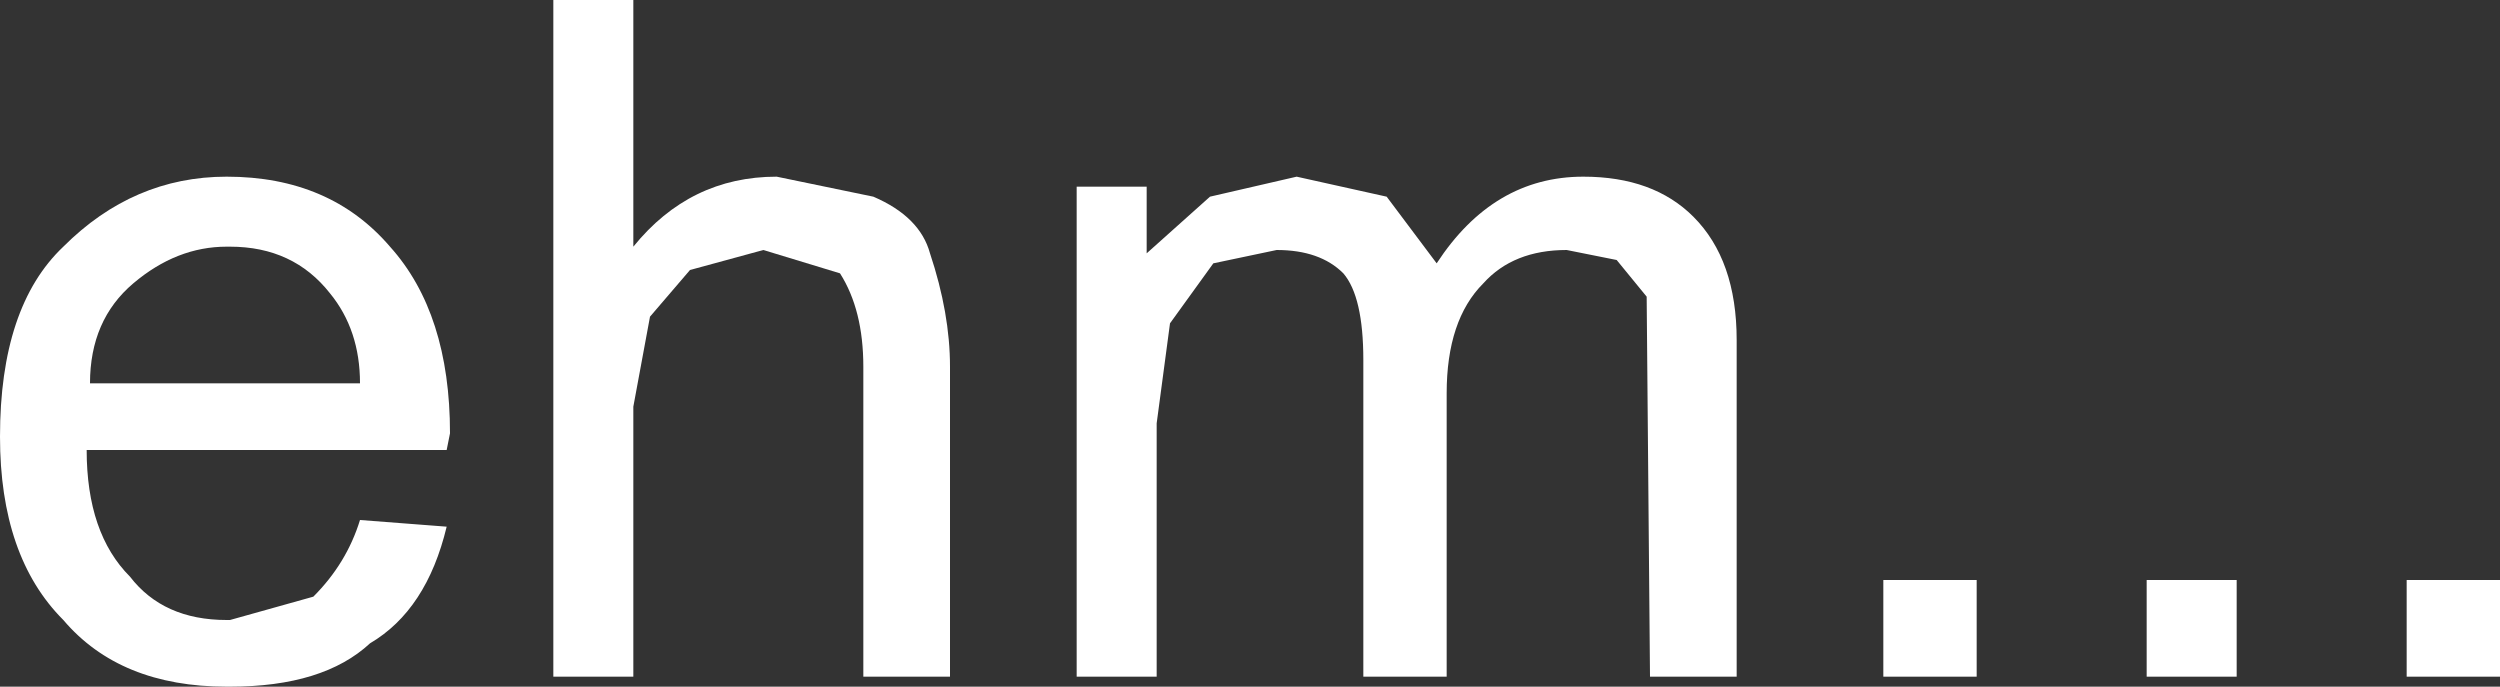 <?xml version="1.0" encoding="UTF-8" standalone="no"?>
<svg xmlns:xlink="http://www.w3.org/1999/xlink" height="10.3px" width="37.5px" xmlns="http://www.w3.org/2000/svg">
  <rect width="100%" height="100%" fill="#333333" stroke="none"/>
  <g transform="matrix(1.0, 0.0, 0.0, 1.0, 18.75, 5.15)">
    <path d="M-12.05 1.6 L-17.45 1.6 Q-17.45 2.85 -16.8 3.5 -16.3 4.15 -15.35 4.15 L-15.3 4.15 -14.05 3.8 Q-13.55 3.3 -13.35 2.65 L-12.05 2.75 Q-12.35 4.0 -13.2 4.5 -13.9 5.15 -15.3 5.15 L-15.35 5.15 Q-16.95 5.15 -17.8 4.15 -18.75 3.2 -18.75 1.4 -18.75 -0.55 -17.8 -1.45 -16.75 -2.5 -15.35 -2.5 -13.8 -2.5 -12.9 -1.45 -12.0 -0.45 -12.0 1.35 L-12.05 1.6 M-16.75 -0.9 Q-17.4 -0.35 -17.4 0.6 L-13.35 0.6 Q-13.35 -0.2 -13.8 -0.75 -14.35 -1.45 -15.3 -1.45 L-15.35 -1.45 Q-16.1 -1.45 -16.75 -0.9" fill="#ffffff" fill-rule="evenodd" stroke="none"/>
    <path d="M-9.25 -5.15 L-9.25 -1.45 Q-8.4 -2.5 -7.1 -2.5 L-5.65 -2.2 Q-4.95 -1.9 -4.8 -1.35 -4.5 -0.45 -4.5 0.35 L-4.5 5.0 -5.8 5.0 -5.8 0.35 Q-5.8 -0.5 -6.15 -1.05 L-7.3 -1.4 -8.4 -1.1 -9.0 -0.4 -9.25 0.95 -9.25 5.0 -10.45 5.0 -10.45 -5.15 -9.25 -5.15" fill="#ffffff" fill-rule="evenodd" stroke="none"/>
    <path d="M-2.6 -2.35 L-1.55 -2.35 -1.55 -1.35 -0.6 -2.2 0.7 -2.5 2.05 -2.2 2.8 -1.2 Q3.65 -2.5 5.0 -2.5 6.05 -2.5 6.65 -1.9 7.3 -1.25 7.3 -0.05 L7.3 5.0 6.0 5.0 5.95 -0.7 5.5 -1.25 4.75 -1.4 Q3.95 -1.4 3.5 -0.9 2.95 -0.35 2.95 0.75 L2.95 5.0 1.7 5.0 1.7 0.25 Q1.7 -0.7 1.4 -1.05 1.05 -1.4 0.4 -1.4 L-0.55 -1.2 -1.2 -0.3 -1.4 1.2 -1.4 5.0 -2.6 5.0 -2.6 -2.35" fill="#ffffff" fill-rule="evenodd" stroke="none"/>
    <path d="M9.5 5.0 L9.5 3.55 10.9 3.55 10.9 5.0 9.5 5.0" fill="#ffffff" fill-rule="evenodd" stroke="none"/>
    <path d="M13.45 5.0 L13.45 3.55 14.8 3.55 14.8 5.0 13.45 5.0" fill="#ffffff" fill-rule="evenodd" stroke="none"/>
    <path d="M17.35 5.0 L17.35 3.55 18.75 3.55 18.75 5.0 17.35 5.0" fill="#ffffff" fill-rule="evenodd" stroke="none"/>
  </g>
</svg>
